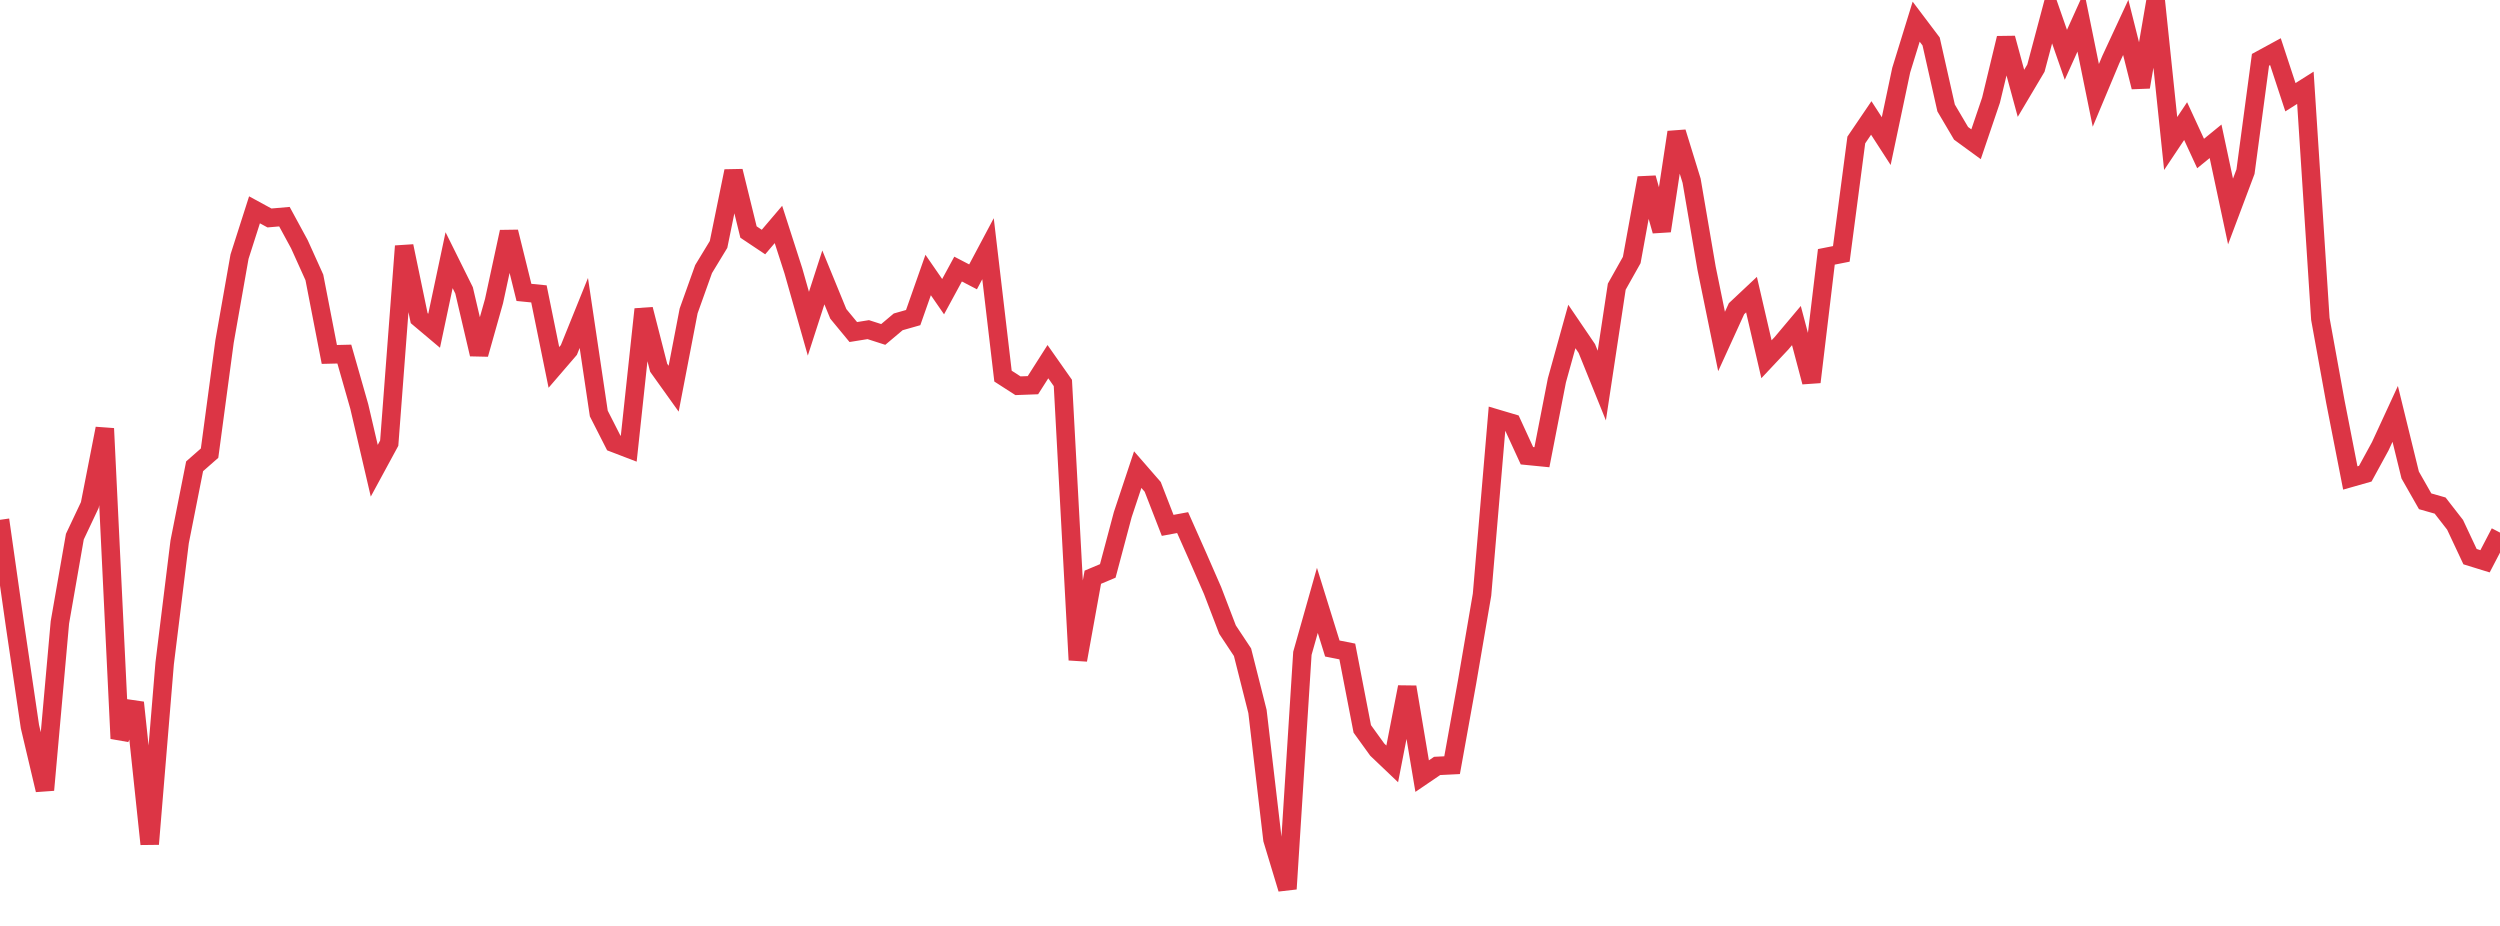 <?xml version="1.0" standalone="no"?>
<!DOCTYPE svg PUBLIC "-//W3C//DTD SVG 1.1//EN" "http://www.w3.org/Graphics/SVG/1.1/DTD/svg11.dtd">
<svg width="135" height="50" viewBox="0 0 135 50" preserveAspectRatio="none" class="sparkline" xmlns="http://www.w3.org/2000/svg"
xmlns:xlink="http://www.w3.org/1999/xlink"><path  class="sparkline--line" d="M 0 28.07 L 0 28.07 L 0.808 33.75 L 1.617 39.24 L 2.425 42.66 L 3.234 33.61 L 4.042 28.98 L 4.85 27.27 L 5.659 23.14 L 6.467 39.88 L 7.275 37.94 L 8.084 45.58 L 8.892 35.82 L 9.701 29.26 L 10.509 25.18 L 11.317 24.47 L 12.126 18.44 L 12.934 13.86 L 13.743 11.33 L 14.551 11.77 L 15.359 11.7 L 16.168 13.19 L 16.976 14.98 L 17.784 19.14 L 18.593 19.12 L 19.401 21.95 L 20.21 25.42 L 21.018 23.93 L 21.826 13.29 L 22.635 17.18 L 23.443 17.86 L 24.251 14.05 L 25.06 15.68 L 25.868 19.13 L 26.677 16.26 L 27.485 12.52 L 28.293 15.79 L 29.102 15.87 L 29.91 19.84 L 30.719 18.9 L 31.527 16.9 L 32.335 22.33 L 33.144 23.92 L 33.952 24.23 L 34.76 16.7 L 35.569 19.86 L 36.377 20.99 L 37.186 16.79 L 37.994 14.53 L 38.802 13.2 L 39.611 9.24 L 40.419 12.53 L 41.228 13.07 L 42.036 12.12 L 42.844 14.63 L 43.653 17.48 L 44.461 14.98 L 45.269 16.95 L 46.078 17.93 L 46.886 17.8 L 47.695 18.06 L 48.503 17.38 L 49.311 17.15 L 50.12 14.85 L 50.928 16.02 L 51.737 14.53 L 52.545 14.95 L 53.353 13.43 L 54.162 20.31 L 54.97 20.83 L 55.778 20.8 L 56.587 19.53 L 57.395 20.68 L 58.204 35.64 L 59.012 31.17 L 59.82 30.83 L 60.629 27.79 L 61.437 25.36 L 62.246 26.29 L 63.054 28.37 L 63.862 28.22 L 64.671 30.04 L 65.479 31.89 L 66.287 34 L 67.096 35.22 L 67.904 38.42 L 68.713 45.33 L 69.521 48 L 70.329 35.28 L 71.138 32.42 L 71.946 35.02 L 72.754 35.18 L 73.563 39.36 L 74.371 40.48 L 75.18 41.25 L 75.988 37.1 L 76.796 41.91 L 77.605 41.36 L 78.413 41.32 L 79.222 36.83 L 80.03 32.11 L 80.838 22.61 L 81.647 22.85 L 82.455 24.61 L 83.263 24.69 L 84.072 20.54 L 84.88 17.63 L 85.689 18.82 L 86.497 20.82 L 87.305 15.48 L 88.114 14.04 L 88.922 9.61 L 89.731 12.47 L 90.539 7.14 L 91.347 9.76 L 92.156 14.49 L 92.964 18.44 L 93.772 16.67 L 94.581 15.91 L 95.389 19.4 L 96.198 18.54 L 97.006 17.58 L 97.814 20.63 L 98.623 13.87 L 99.431 13.71 L 100.24 7.56 L 101.048 6.37 L 101.856 7.62 L 102.665 3.79 L 103.473 1.17 L 104.281 2.24 L 105.09 5.83 L 105.898 7.2 L 106.707 7.79 L 107.515 5.41 L 108.323 2.06 L 109.132 5.04 L 109.94 3.68 L 110.749 0.64 L 111.557 2.96 L 112.365 1.17 L 113.174 5.15 L 113.982 3.22 L 114.79 1.48 L 115.599 4.7 L 116.407 0 L 117.216 7.75 L 118.024 6.54 L 118.832 8.29 L 119.641 7.63 L 120.449 11.42 L 121.257 9.27 L 122.066 3.23 L 122.874 2.79 L 123.683 5.25 L 124.491 4.74 L 125.299 17.22 L 126.108 21.68 L 126.916 25.81 L 127.725 25.58 L 128.533 24.1 L 129.341 22.35 L 130.15 25.65 L 130.958 27.07 L 131.766 27.3 L 132.575 28.34 L 133.383 30.06 L 134.192 30.31 L 135 28.76" fill="none" stroke-width="1" stroke="#dc3545"></path></svg>